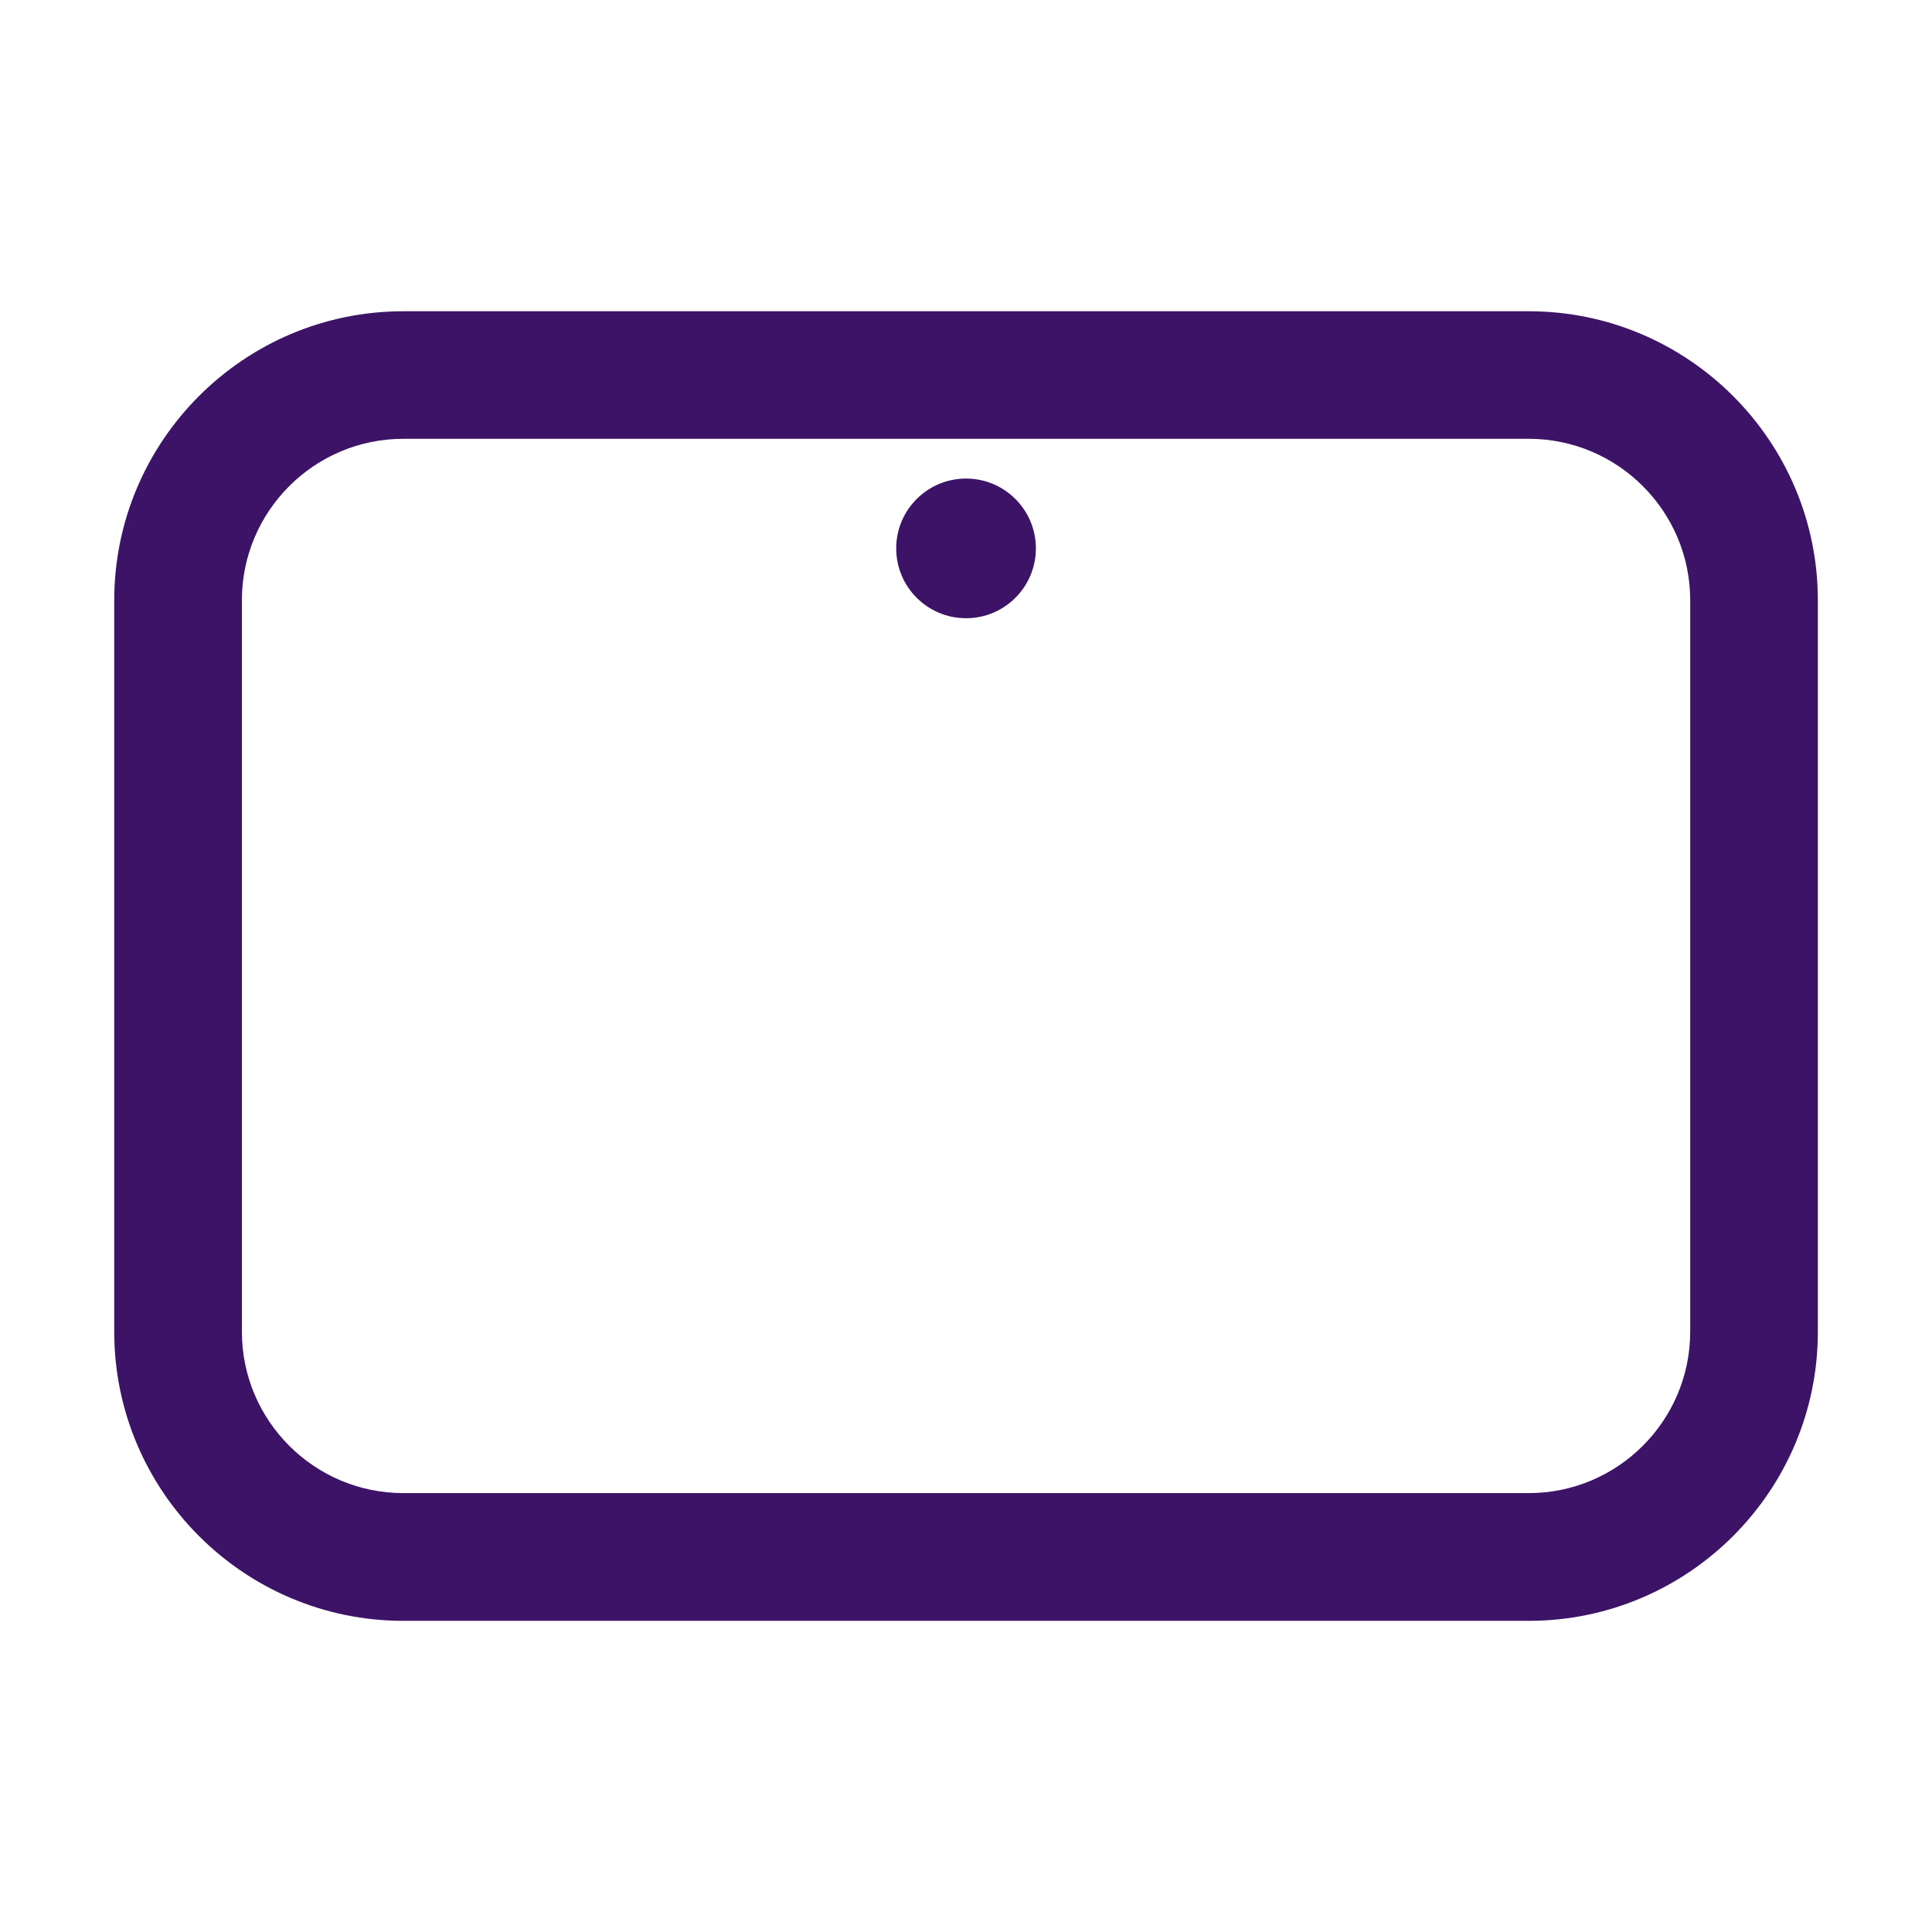 <?xml version="1.0" encoding="UTF-8"?><svg id="a" xmlns="http://www.w3.org/2000/svg" viewBox="0 0 211.91 211.91"><path d="M167.68,177.78H44.24c-17.49,0-31.71-14.23-31.71-31.71v-80.22c0-17.49,14.23-31.71,31.71-31.71h123.44c17.49,0,31.71,14.23,31.71,31.71v80.22c0,17.49-14.23,31.71-31.71,31.71ZM44.24,48.13c-9.77,0-17.71,7.95-17.71,17.71v80.22c0,9.77,7.95,17.71,17.71,17.71h123.44c9.77,0,17.71-7.95,17.71-17.71v-80.22c0-9.77-7.95-17.71-17.71-17.71H44.24Z" fill="#3c1366"/><circle cx="105.96" cy="60.15" r="7.66" fill="#3c1366"/></svg>